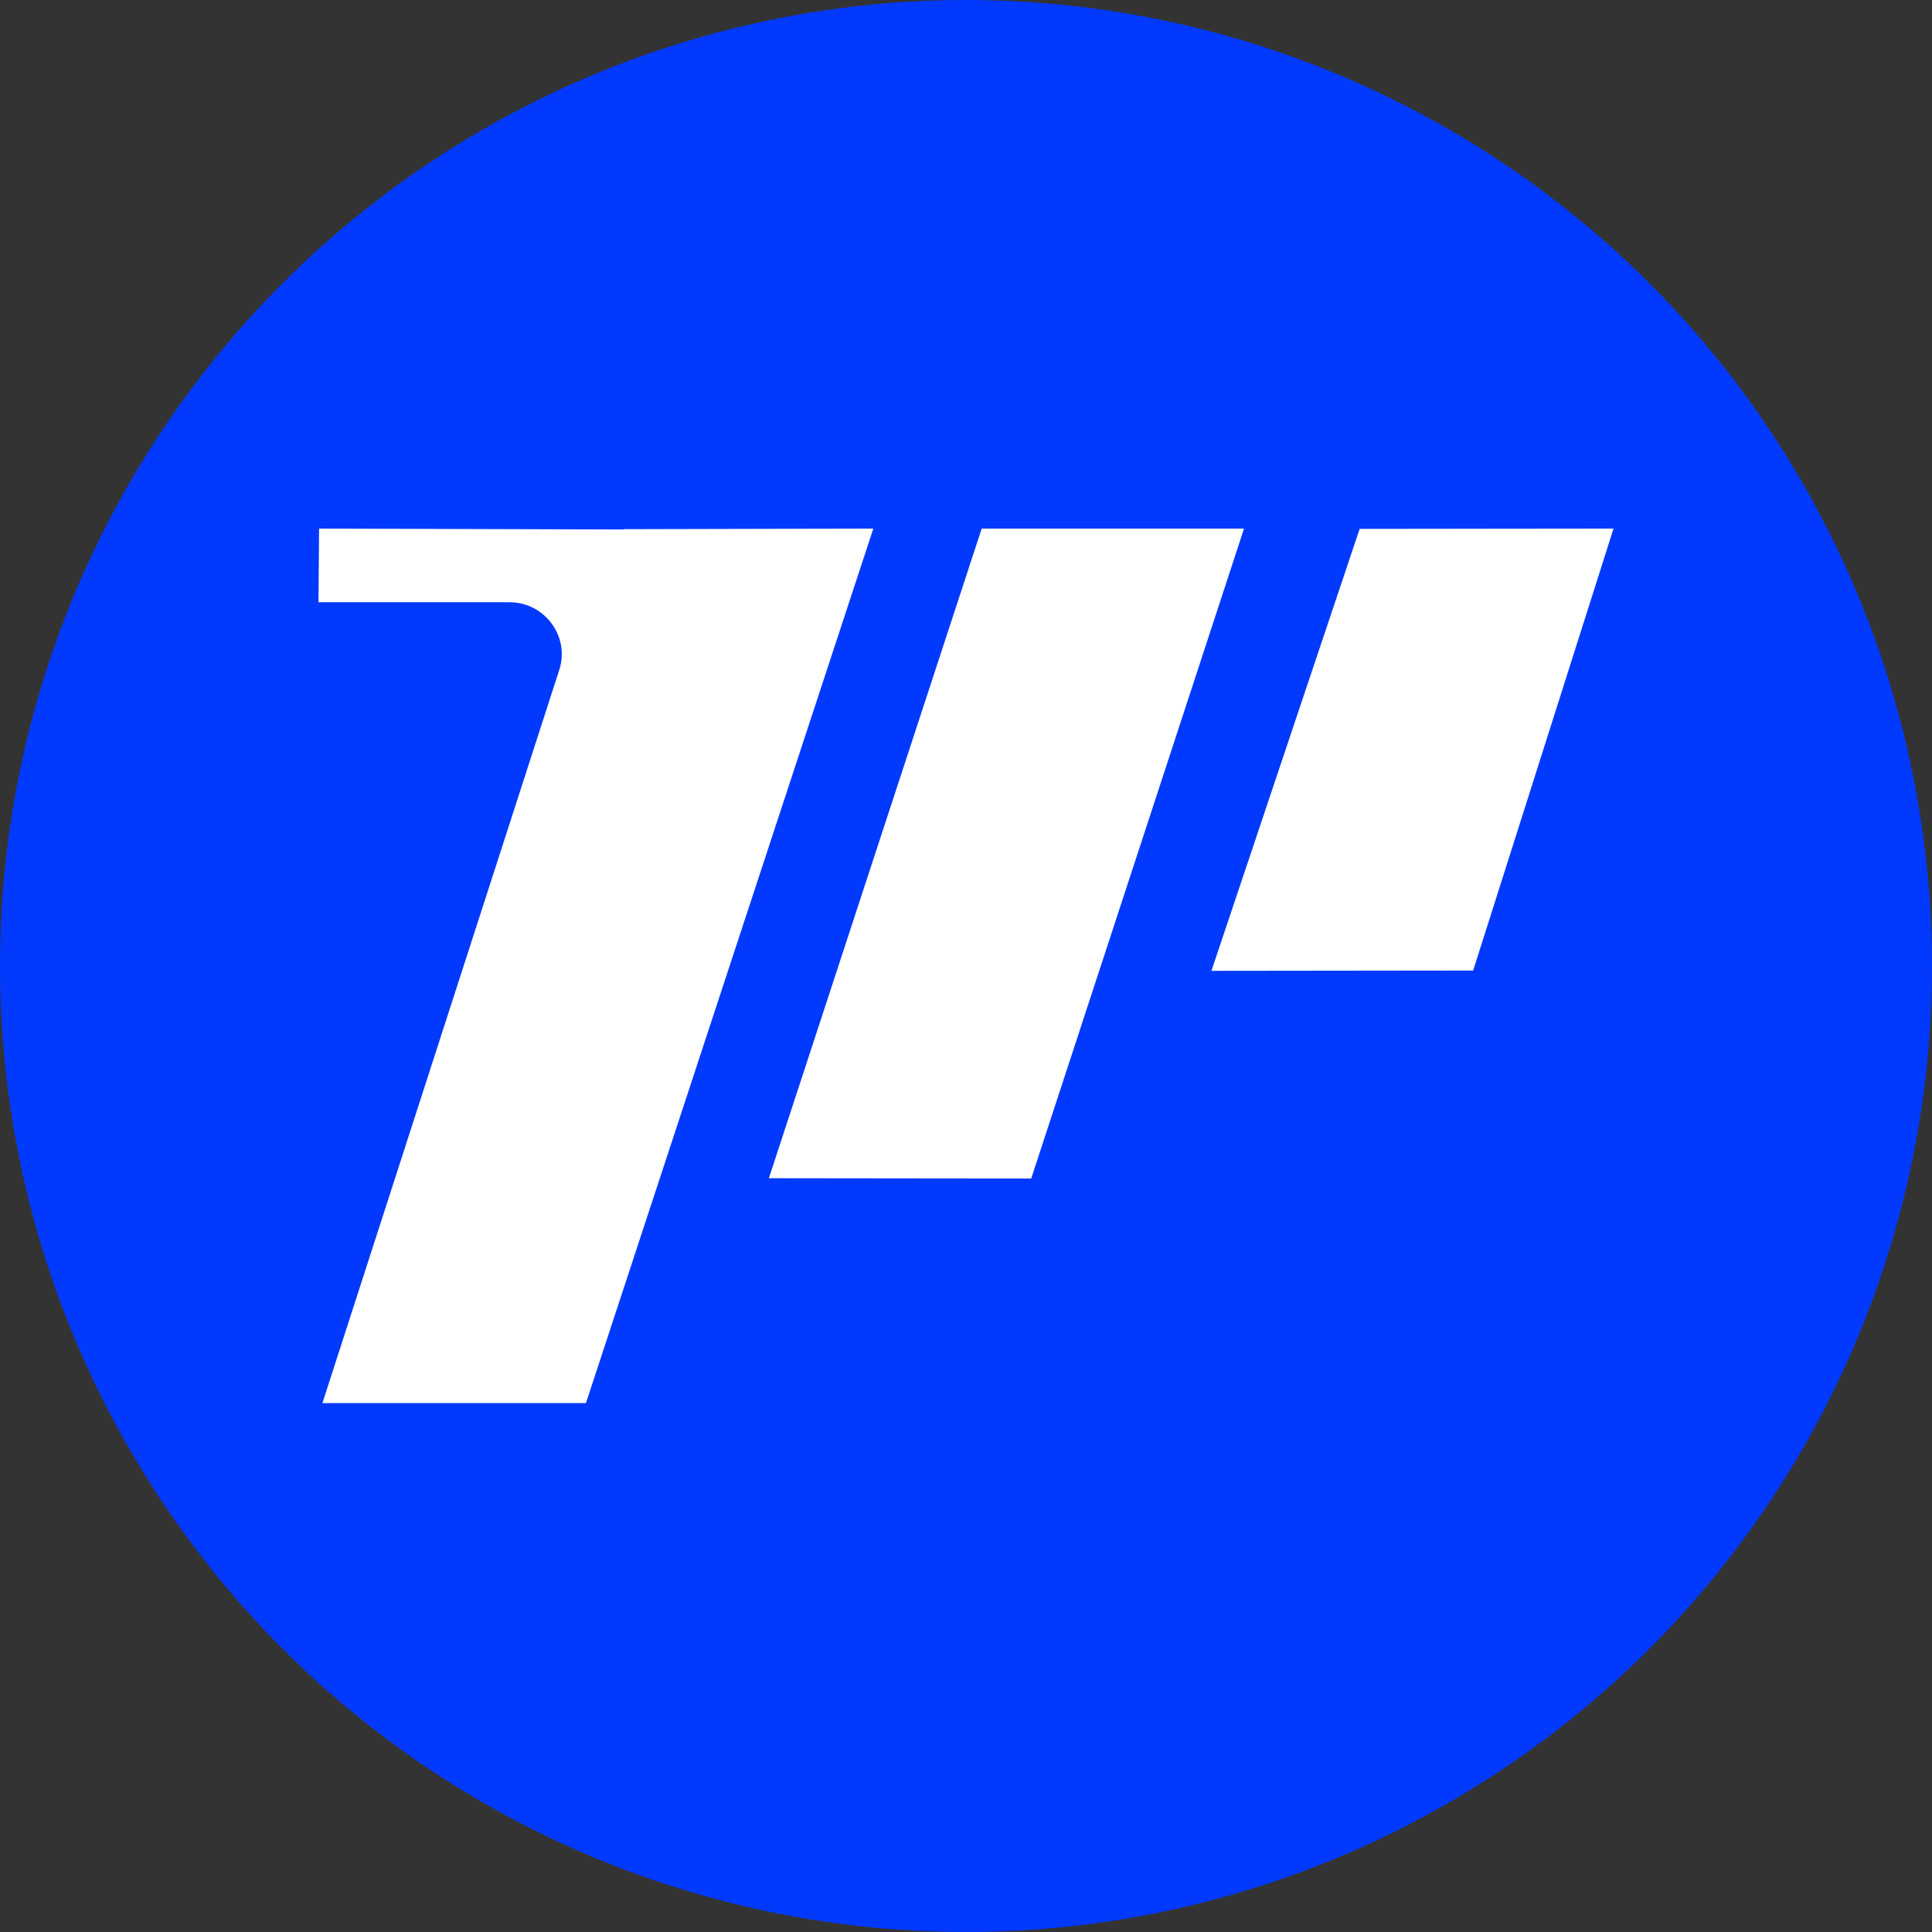 <?xml version="1.0" encoding="UTF-8"?>
<svg id="SVG_64_dar_64" data-name="SVG 64 dar 64" xmlns="http://www.w3.org/2000/svg" viewBox="0 0 64 64">
  <rect x="0" y="0" width="64" height="64" fill="#333333" stroke="none"/>
  <defs>
    <style>
      .cls-1 {
        fill: #fff;
      }

      .cls-2 {
        fill: #0239ff;
      }
    </style>
  </defs>
  <circle class="cls-2" cx="32" cy="32" r="32"/>
  <g>
    <polygon class="cls-1" points="34.16 39.04 25.47 39.03 32.52 17.51 41.21 17.51 34.16 39.04"/>
    <polygon class="cls-1" points="48.8 32.15 40.13 32.16 45.04 17.52 53.45 17.51 48.8 32.15"/>
    <path class="cls-1" d="M20.65,17.54h0s-10.08-.03-10.08-.03l-.02,2.44h6.33c1.16,0,2,1.13,1.65,2.23l-7.85,24.3h8.73s9.52-28.97,9.52-28.97l-8.28.02Z"/>
  </g>
</svg>